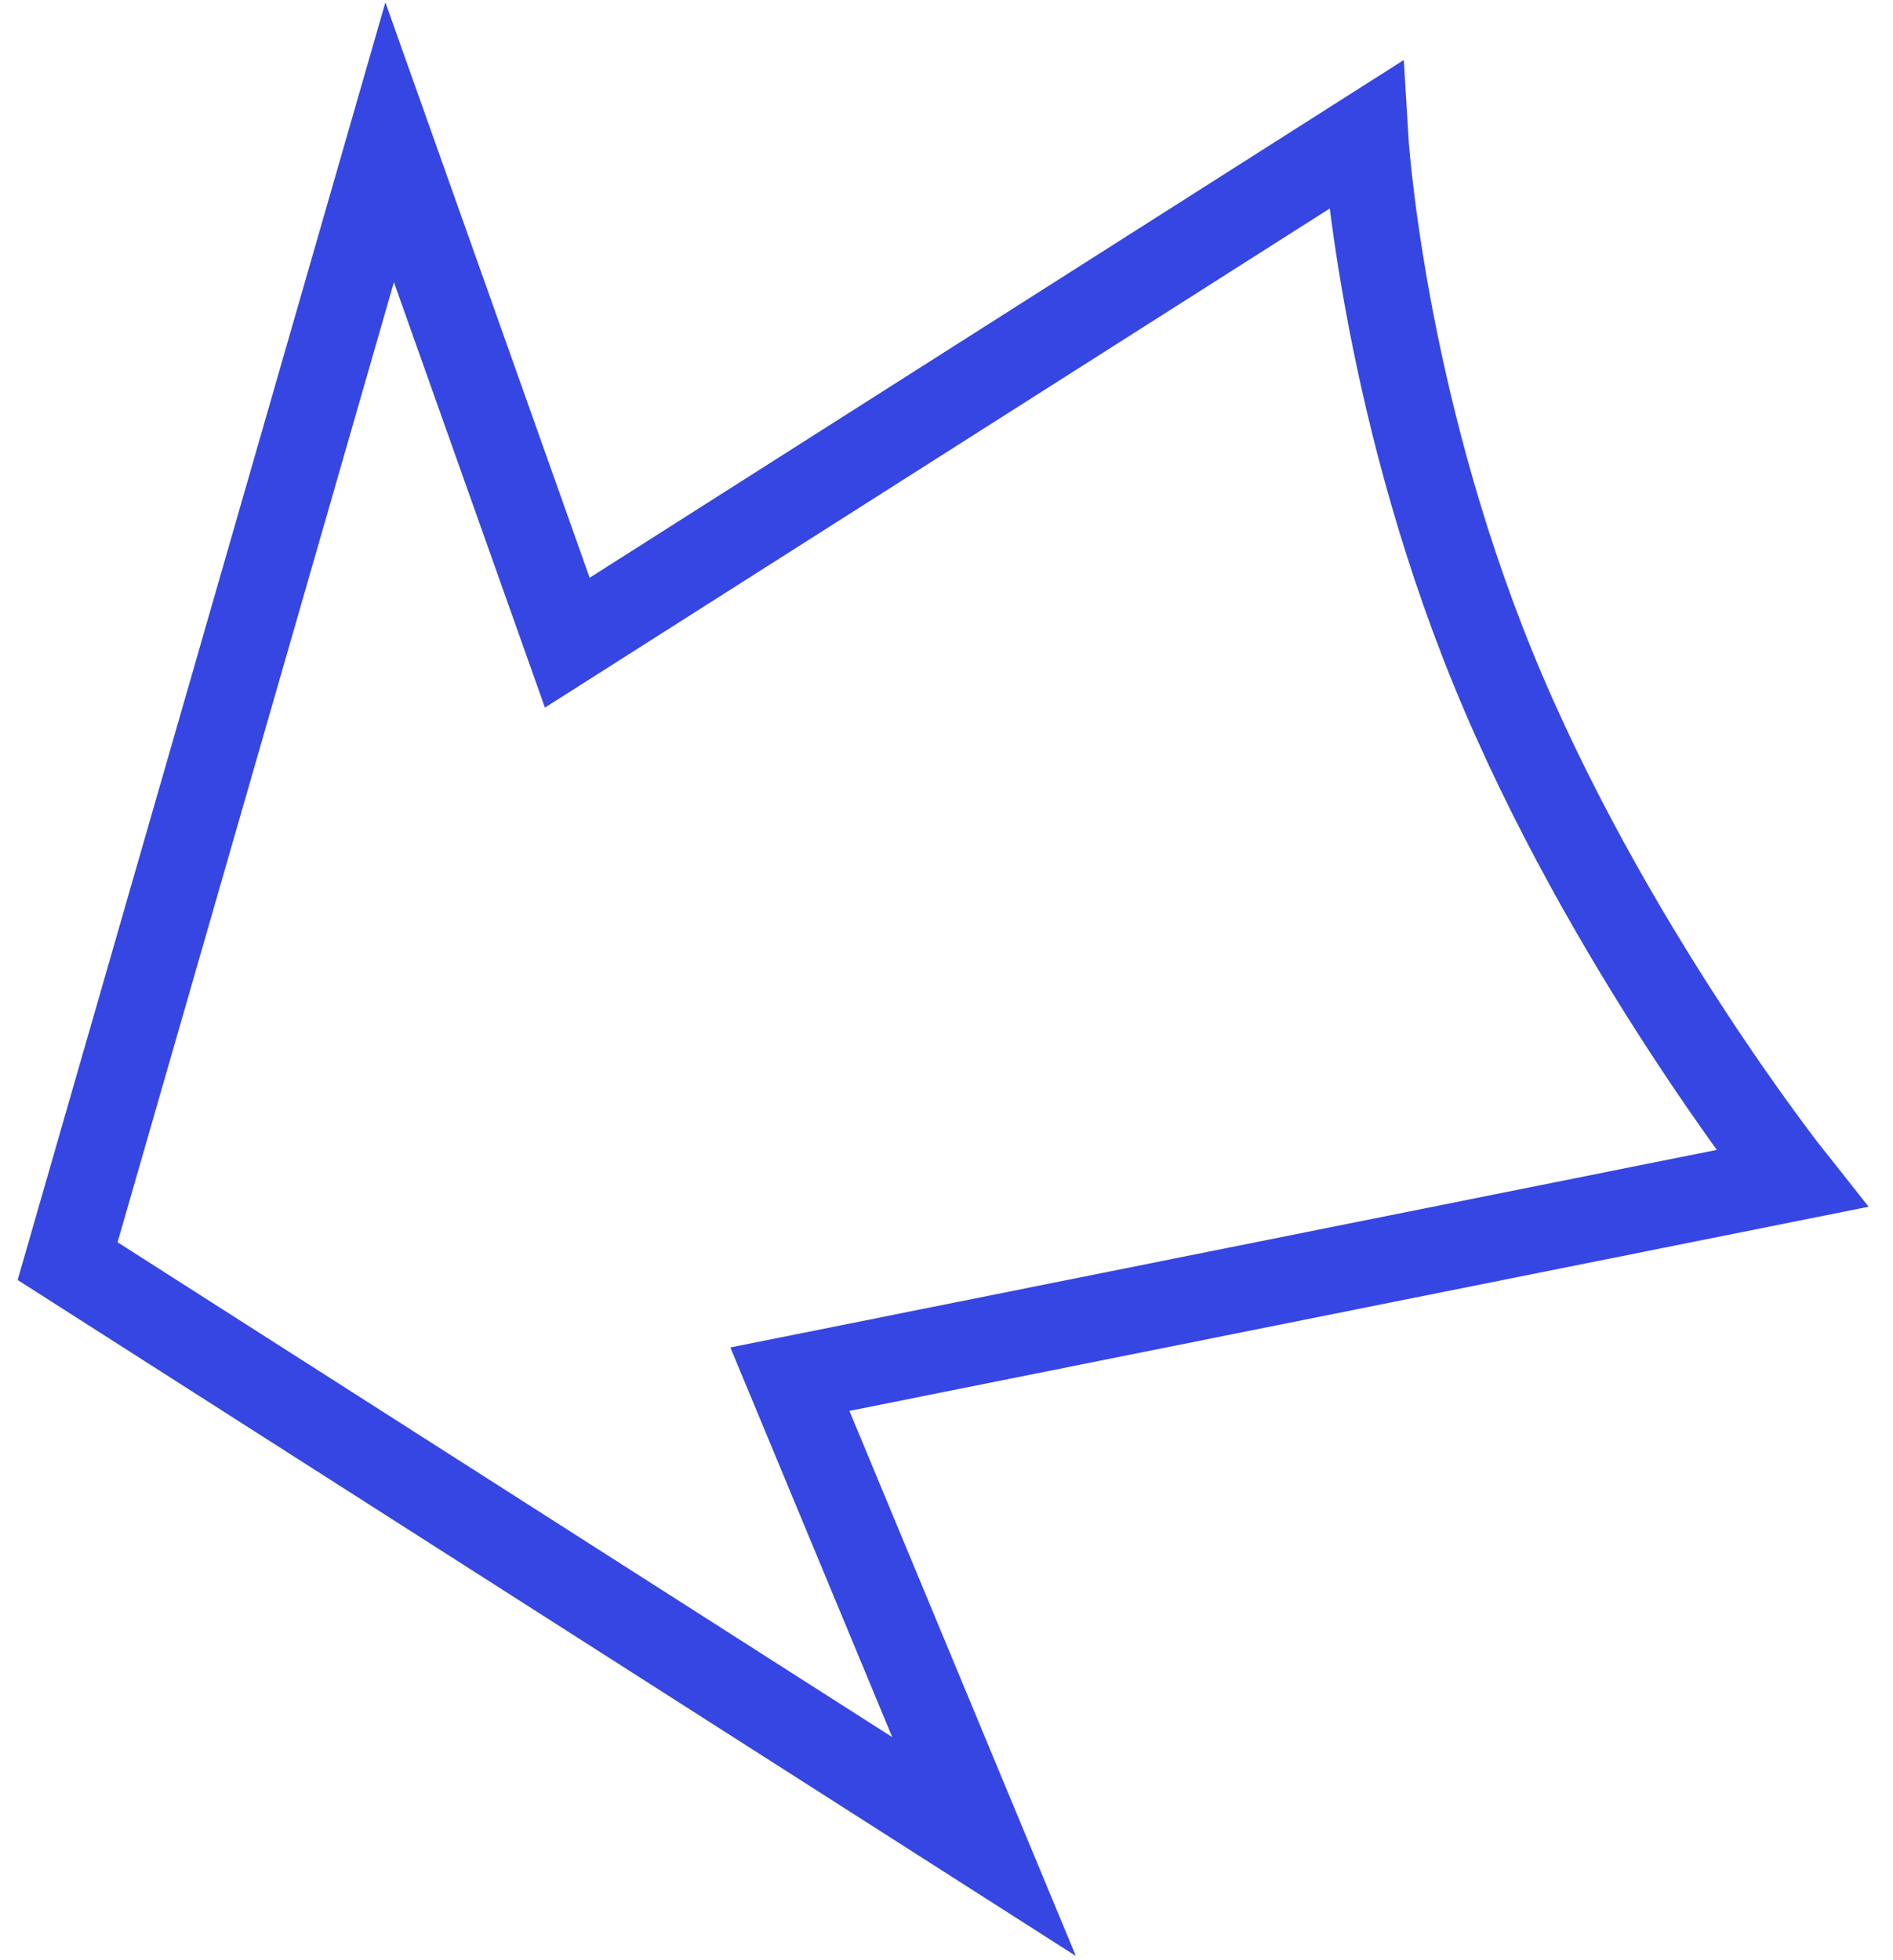 <?xml version="1.0" encoding="utf-8"?>
<svg xmlns="http://www.w3.org/2000/svg" fill="none" height="100%" overflow="visible" preserveAspectRatio="none" style="display: block;" viewBox="0 0 56 58" width="100%">
<path d="M2 37.315L11.527 4.21L16.782 19.016L40.39 4C40.39 4 40.835 11.613 44.173 19.785C47.511 27.956 53 34.871 53 34.871L23.367 40.808L29.111 54.637L2 37.315Z" id="path" stroke="#3646E2" stroke-width="2.532"/>
</svg>